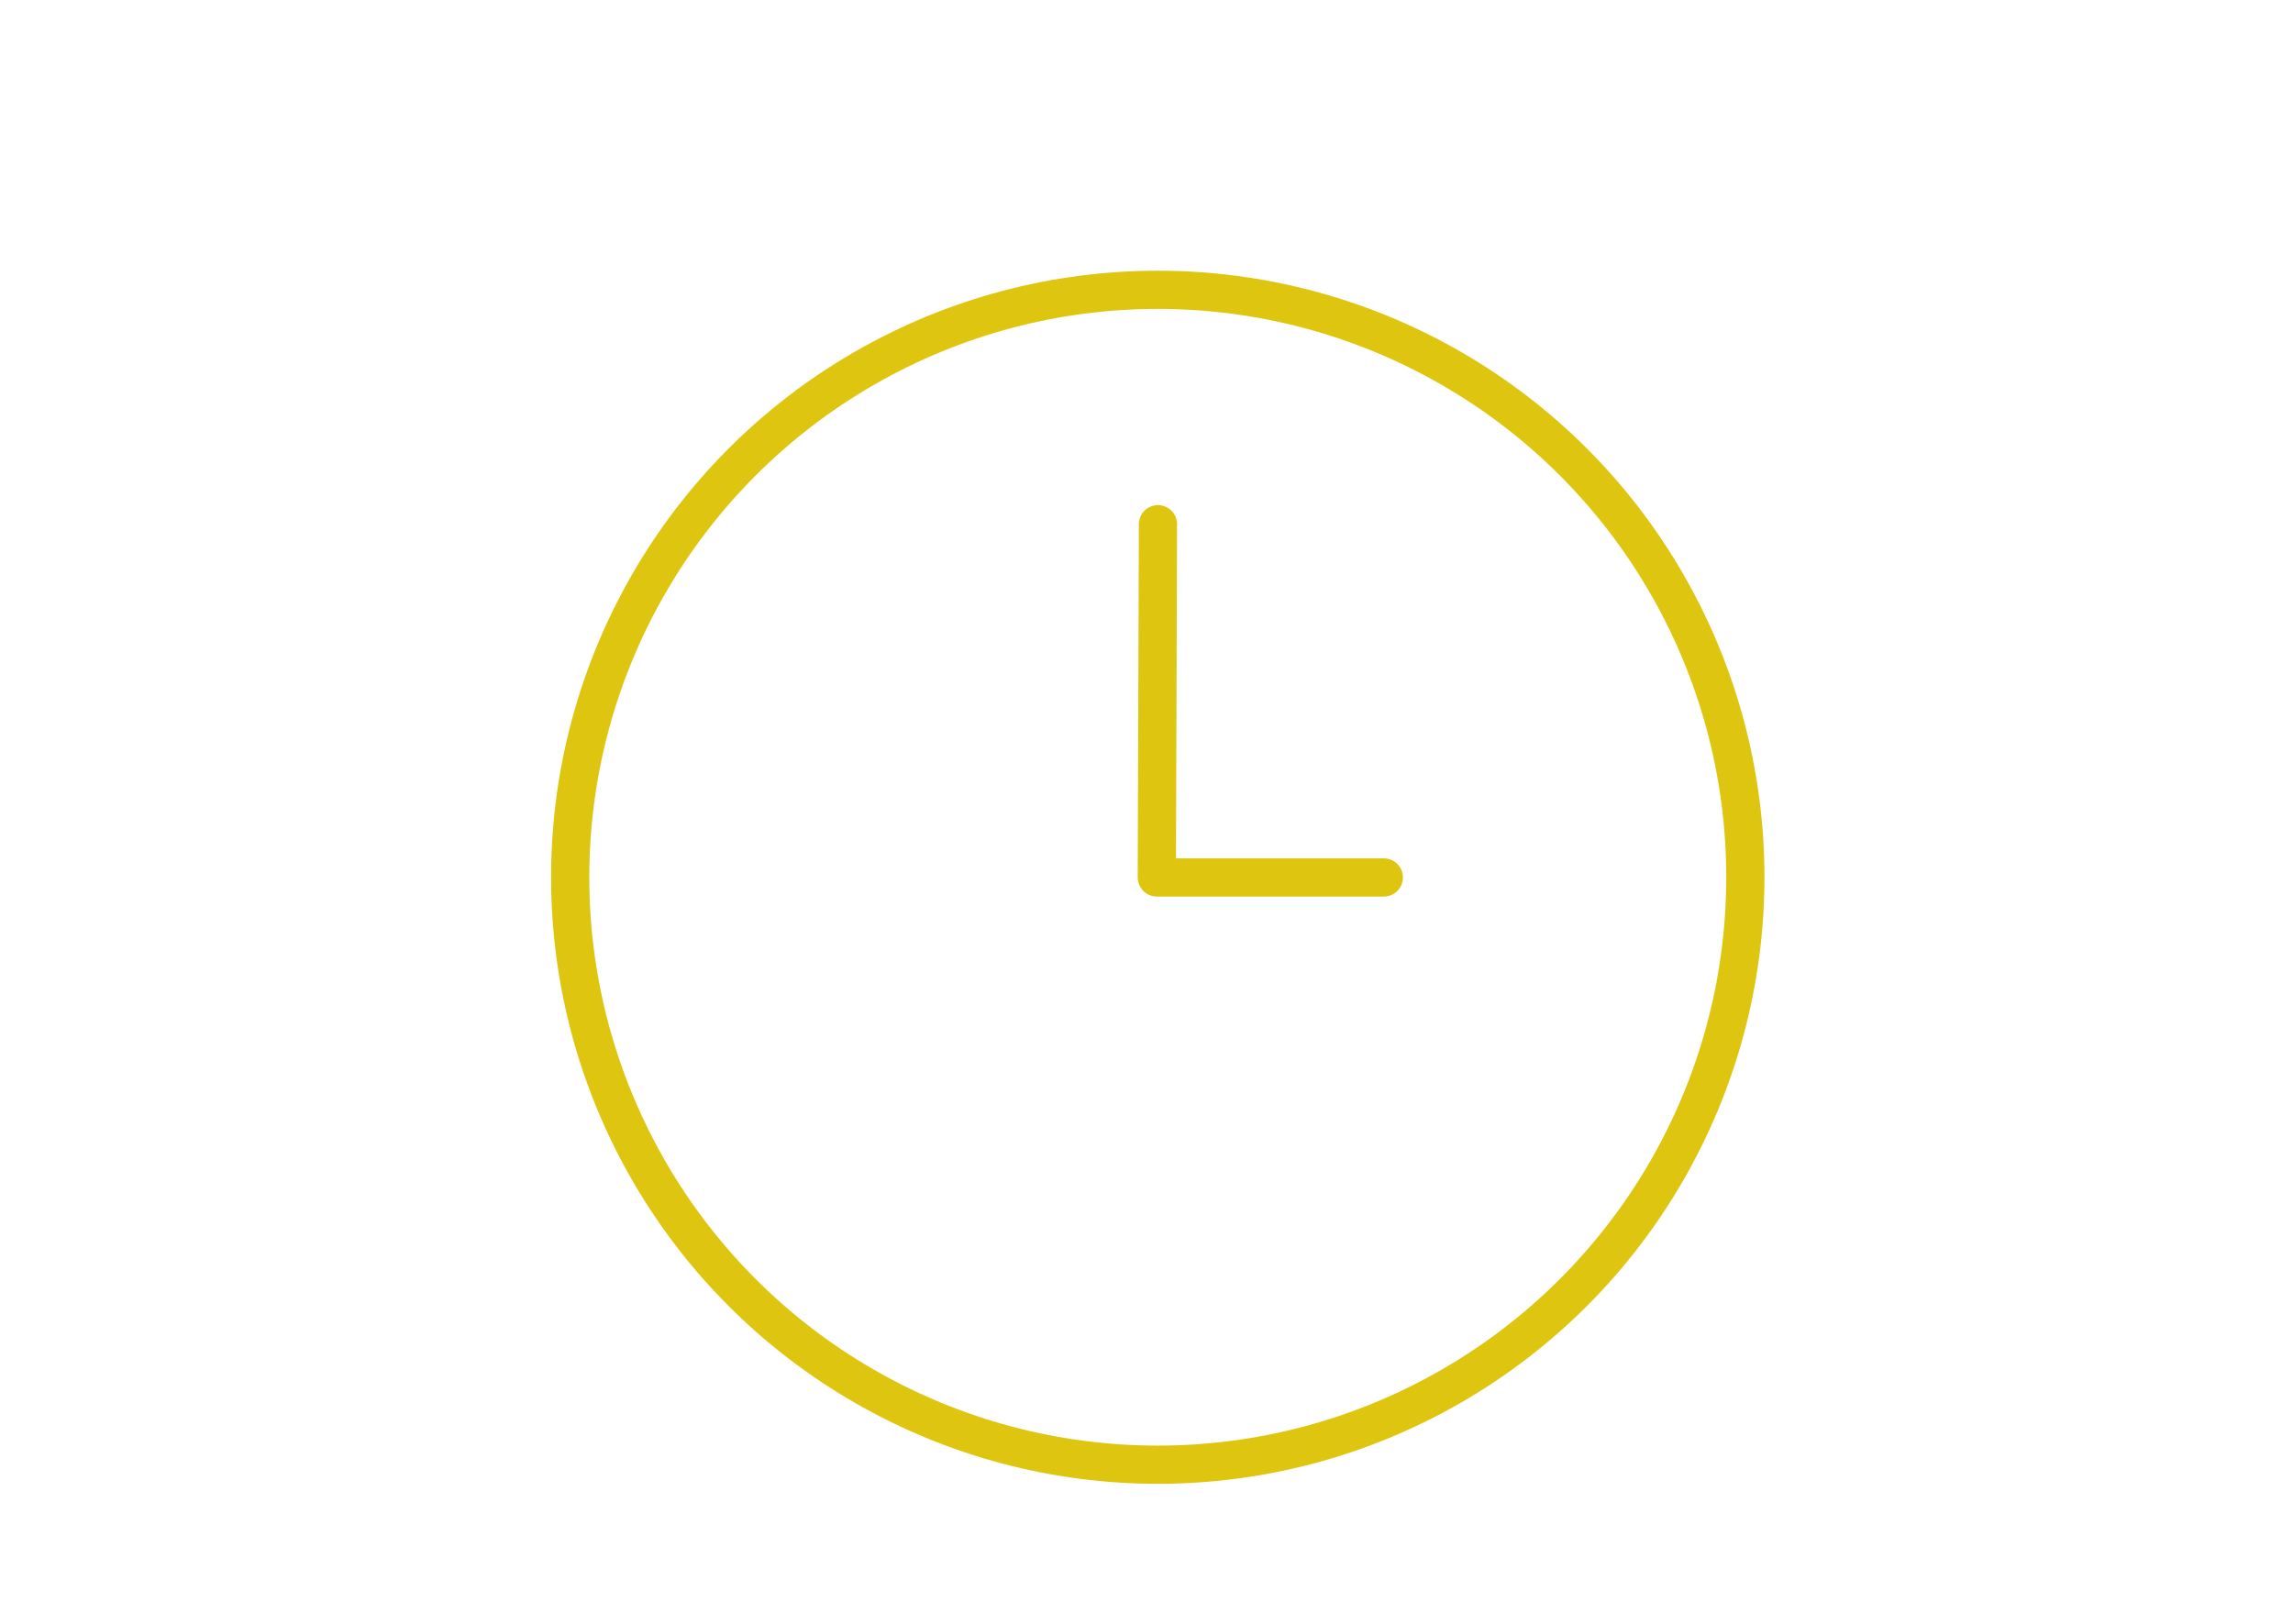 <svg xmlns="http://www.w3.org/2000/svg" width="120" height="85" viewBox="0 0 120 85"><defs><style>.cls-1{fill:none;stroke:#dec610;stroke-linecap:round;stroke-linejoin:round;stroke-width:2px;}</style></defs><title>Plan de travail 1 copie</title><circle class="cls-1" cx="60.59" cy="45.92" r="30.75"/><polyline class="cls-1" points="72.42 45.93 60.54 45.93 60.6 27.44"/></svg>